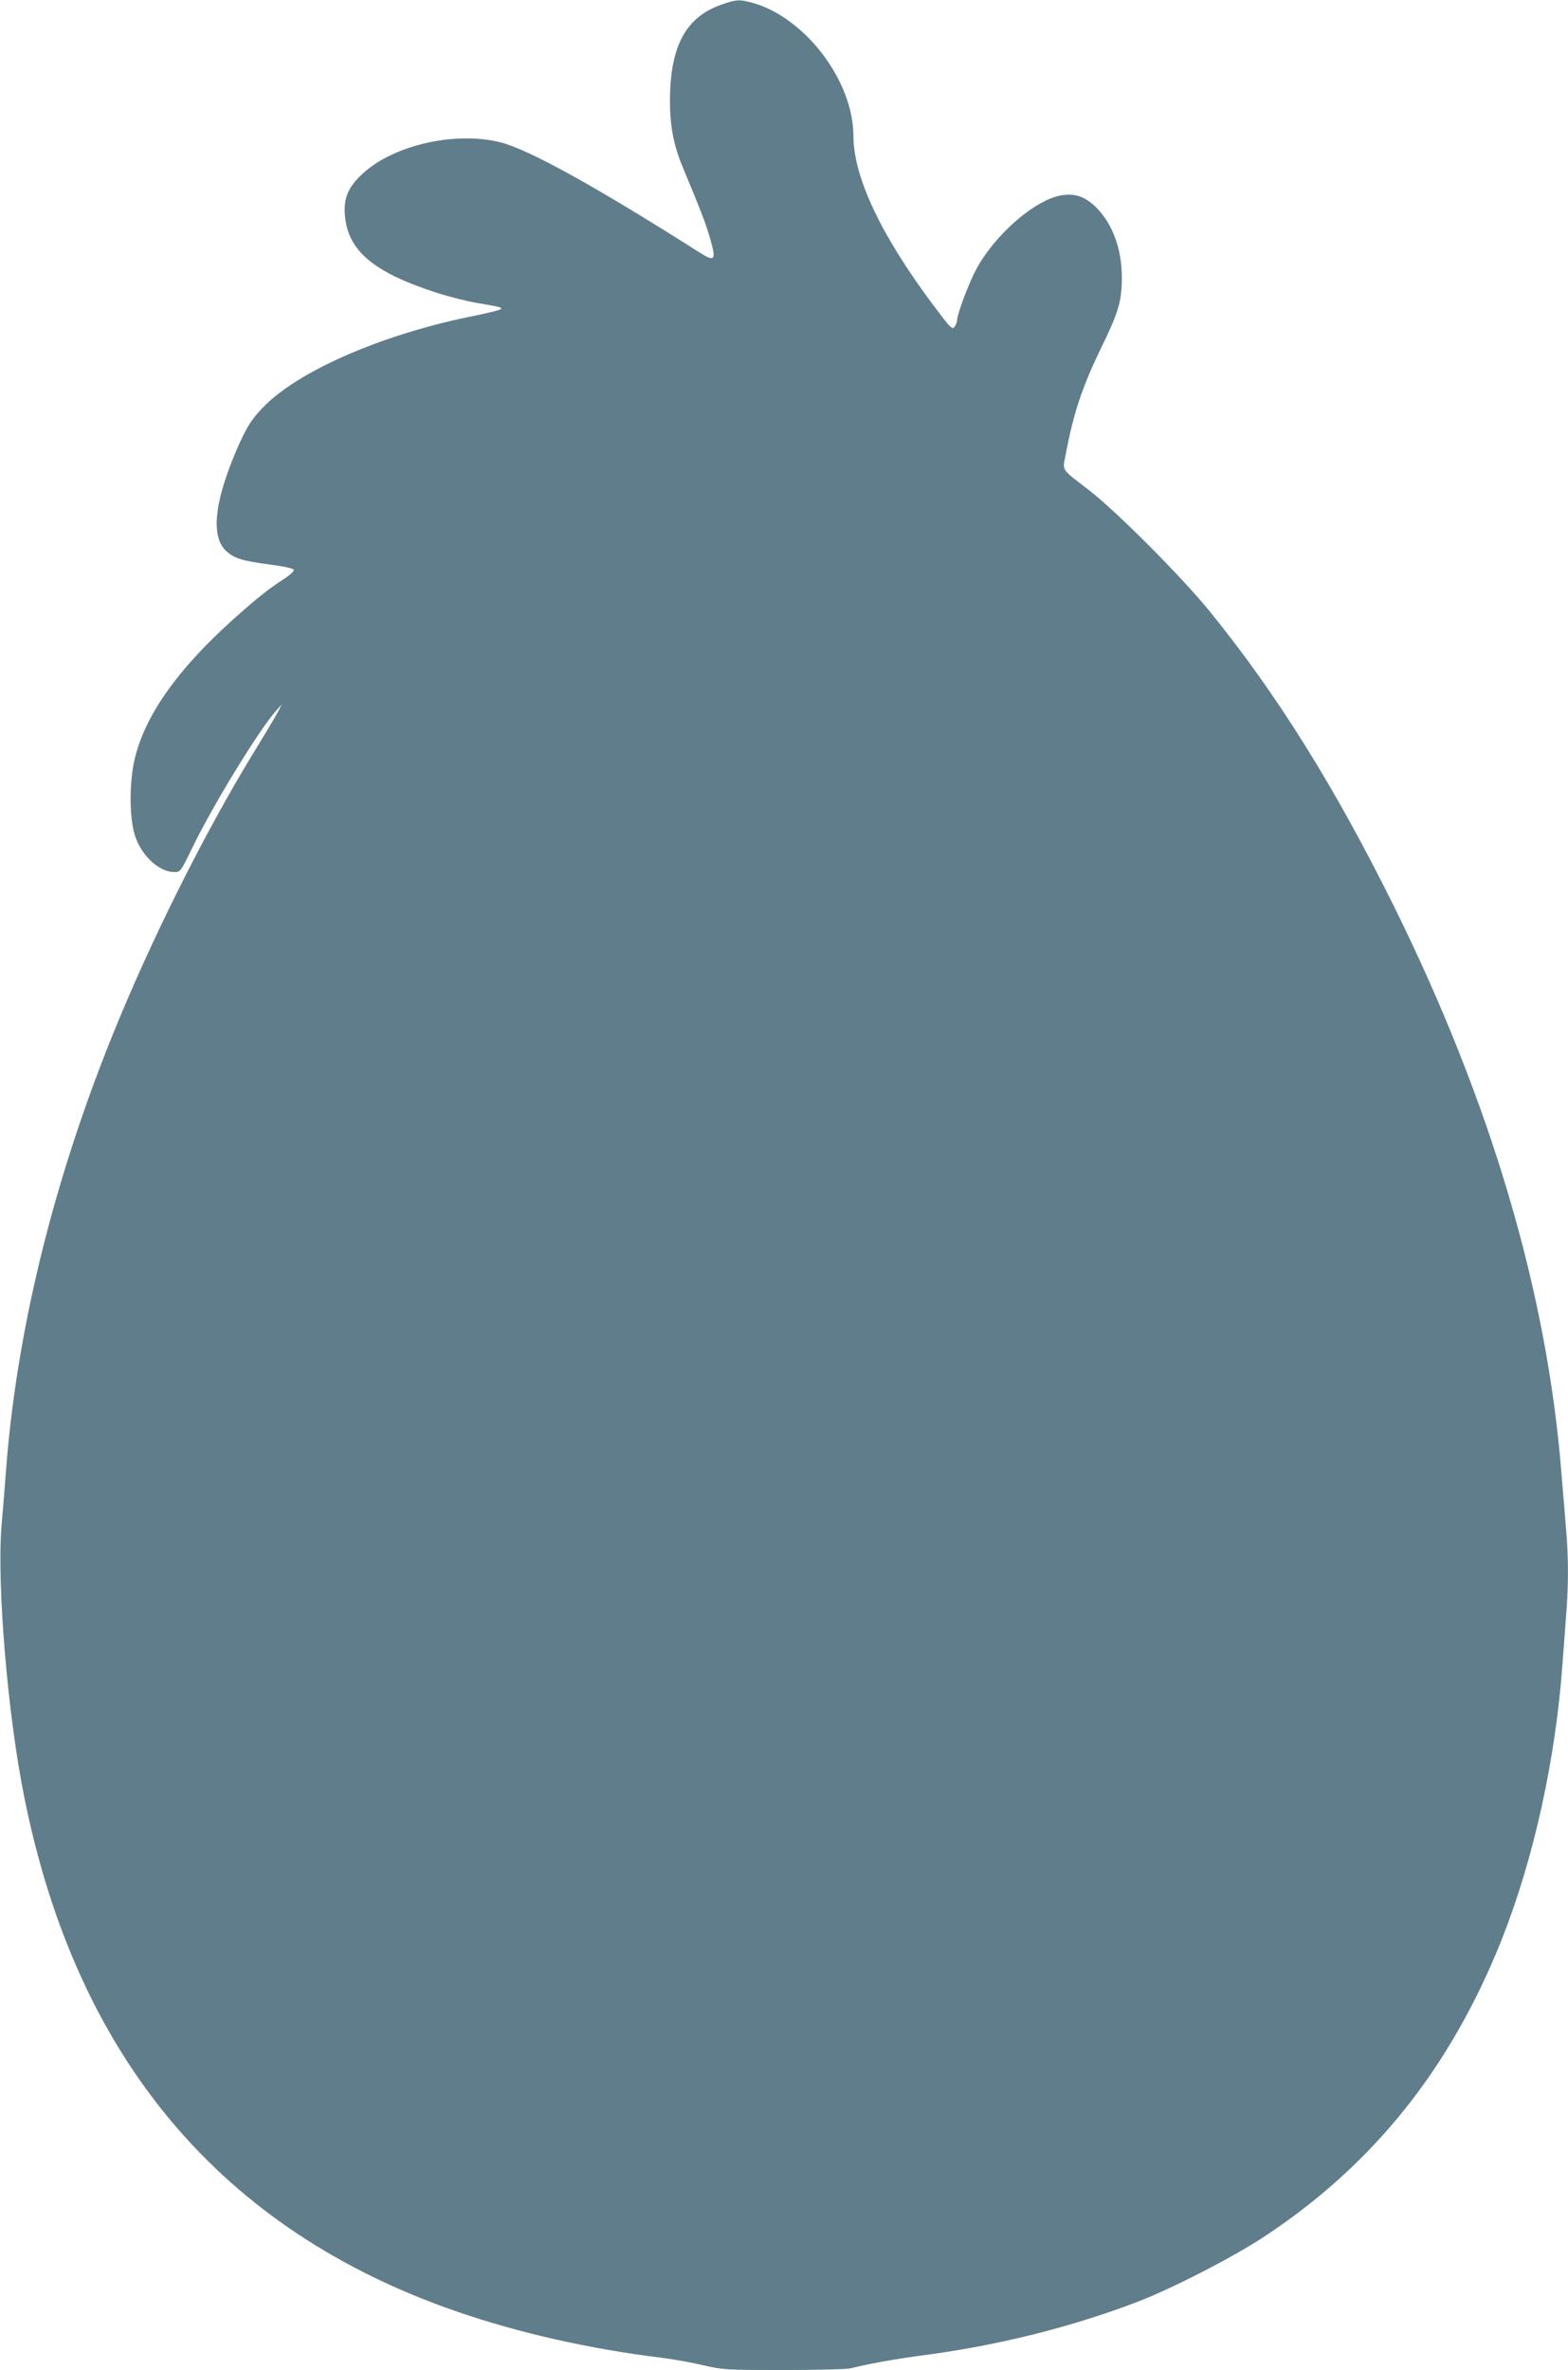 <?xml version="1.0" standalone="no"?>
<!DOCTYPE svg PUBLIC "-//W3C//DTD SVG 20010904//EN"
 "http://www.w3.org/TR/2001/REC-SVG-20010904/DTD/svg10.dtd">
<svg version="1.0" xmlns="http://www.w3.org/2000/svg"
 width="847pt" height="1280pt" viewBox="0 0 847 1280"
 preserveAspectRatio="xMidYMid meet">
<g transform="translate(0,1280) scale(0.1,-0.1)"
fill="#607d8b" stroke="none">
<path d="M3897 12775 c-194 -68 -278 -226 -278 -522 0 -134 20 -239 68 -353
106 -256 124 -303 149 -388 34 -121 27 -129 -63 -72 -552 351 -916 552 -1068
591 -242 61 -573 -12 -743 -166 -80 -73 -107 -134 -99 -228 16 -190 152 -306
489 -416 68 -22 166 -47 218 -56 139 -24 144 -25 134 -35 -5 -5 -67 -20 -139
-35 -480 -95 -925 -285 -1126 -477 -78 -76 -110 -126 -169 -267 -115 -273
-130 -455 -46 -529 45 -39 84 -51 234 -71 76 -10 127 -21 129 -28 3 -7 -20
-28 -49 -47 -90 -58 -158 -113 -287 -229 -296 -268 -466 -510 -523 -744 -30
-125 -30 -320 1 -416 35 -109 131 -197 213 -197 33 0 34 2 105 148 110 224
352 619 443 722 l31 35 -15 -32 c-9 -17 -62 -107 -119 -200 -278 -451 -578
-1051 -789 -1578 -318 -794 -512 -1596 -567 -2345 -6 -80 -16 -208 -23 -285
-25 -317 33 -1014 123 -1460 282 -1411 1064 -2341 2339 -2780 334 -115 714
-201 1105 -249 66 -8 168 -27 227 -41 104 -24 119 -25 434 -25 180 0 343 4
363 10 89 23 239 50 391 70 404 53 806 154 1164 292 189 74 508 238 676 349
590 389 1008 913 1284 1609 171 434 288 962 326 1480 6 80 15 200 20 268 13
158 13 307 0 457 -5 66 -17 208 -26 315 -78 974 -381 1997 -904 3055 -318 642
-631 1144 -992 1589 -150 186 -504 541 -652 656 -159 123 -147 104 -129 196
40 219 91 370 193 579 92 188 110 250 110 376 0 154 -50 290 -138 378 -57 57
-111 77 -182 67 -144 -19 -370 -215 -470 -407 -41 -79 -100 -237 -100 -269 0
-9 -6 -25 -14 -35 -12 -17 -21 -8 -117 120 -282 378 -429 690 -429 912 -1 295
-259 636 -542 717 -72 20 -88 20 -171 -9z"/>
</g>
</svg>
